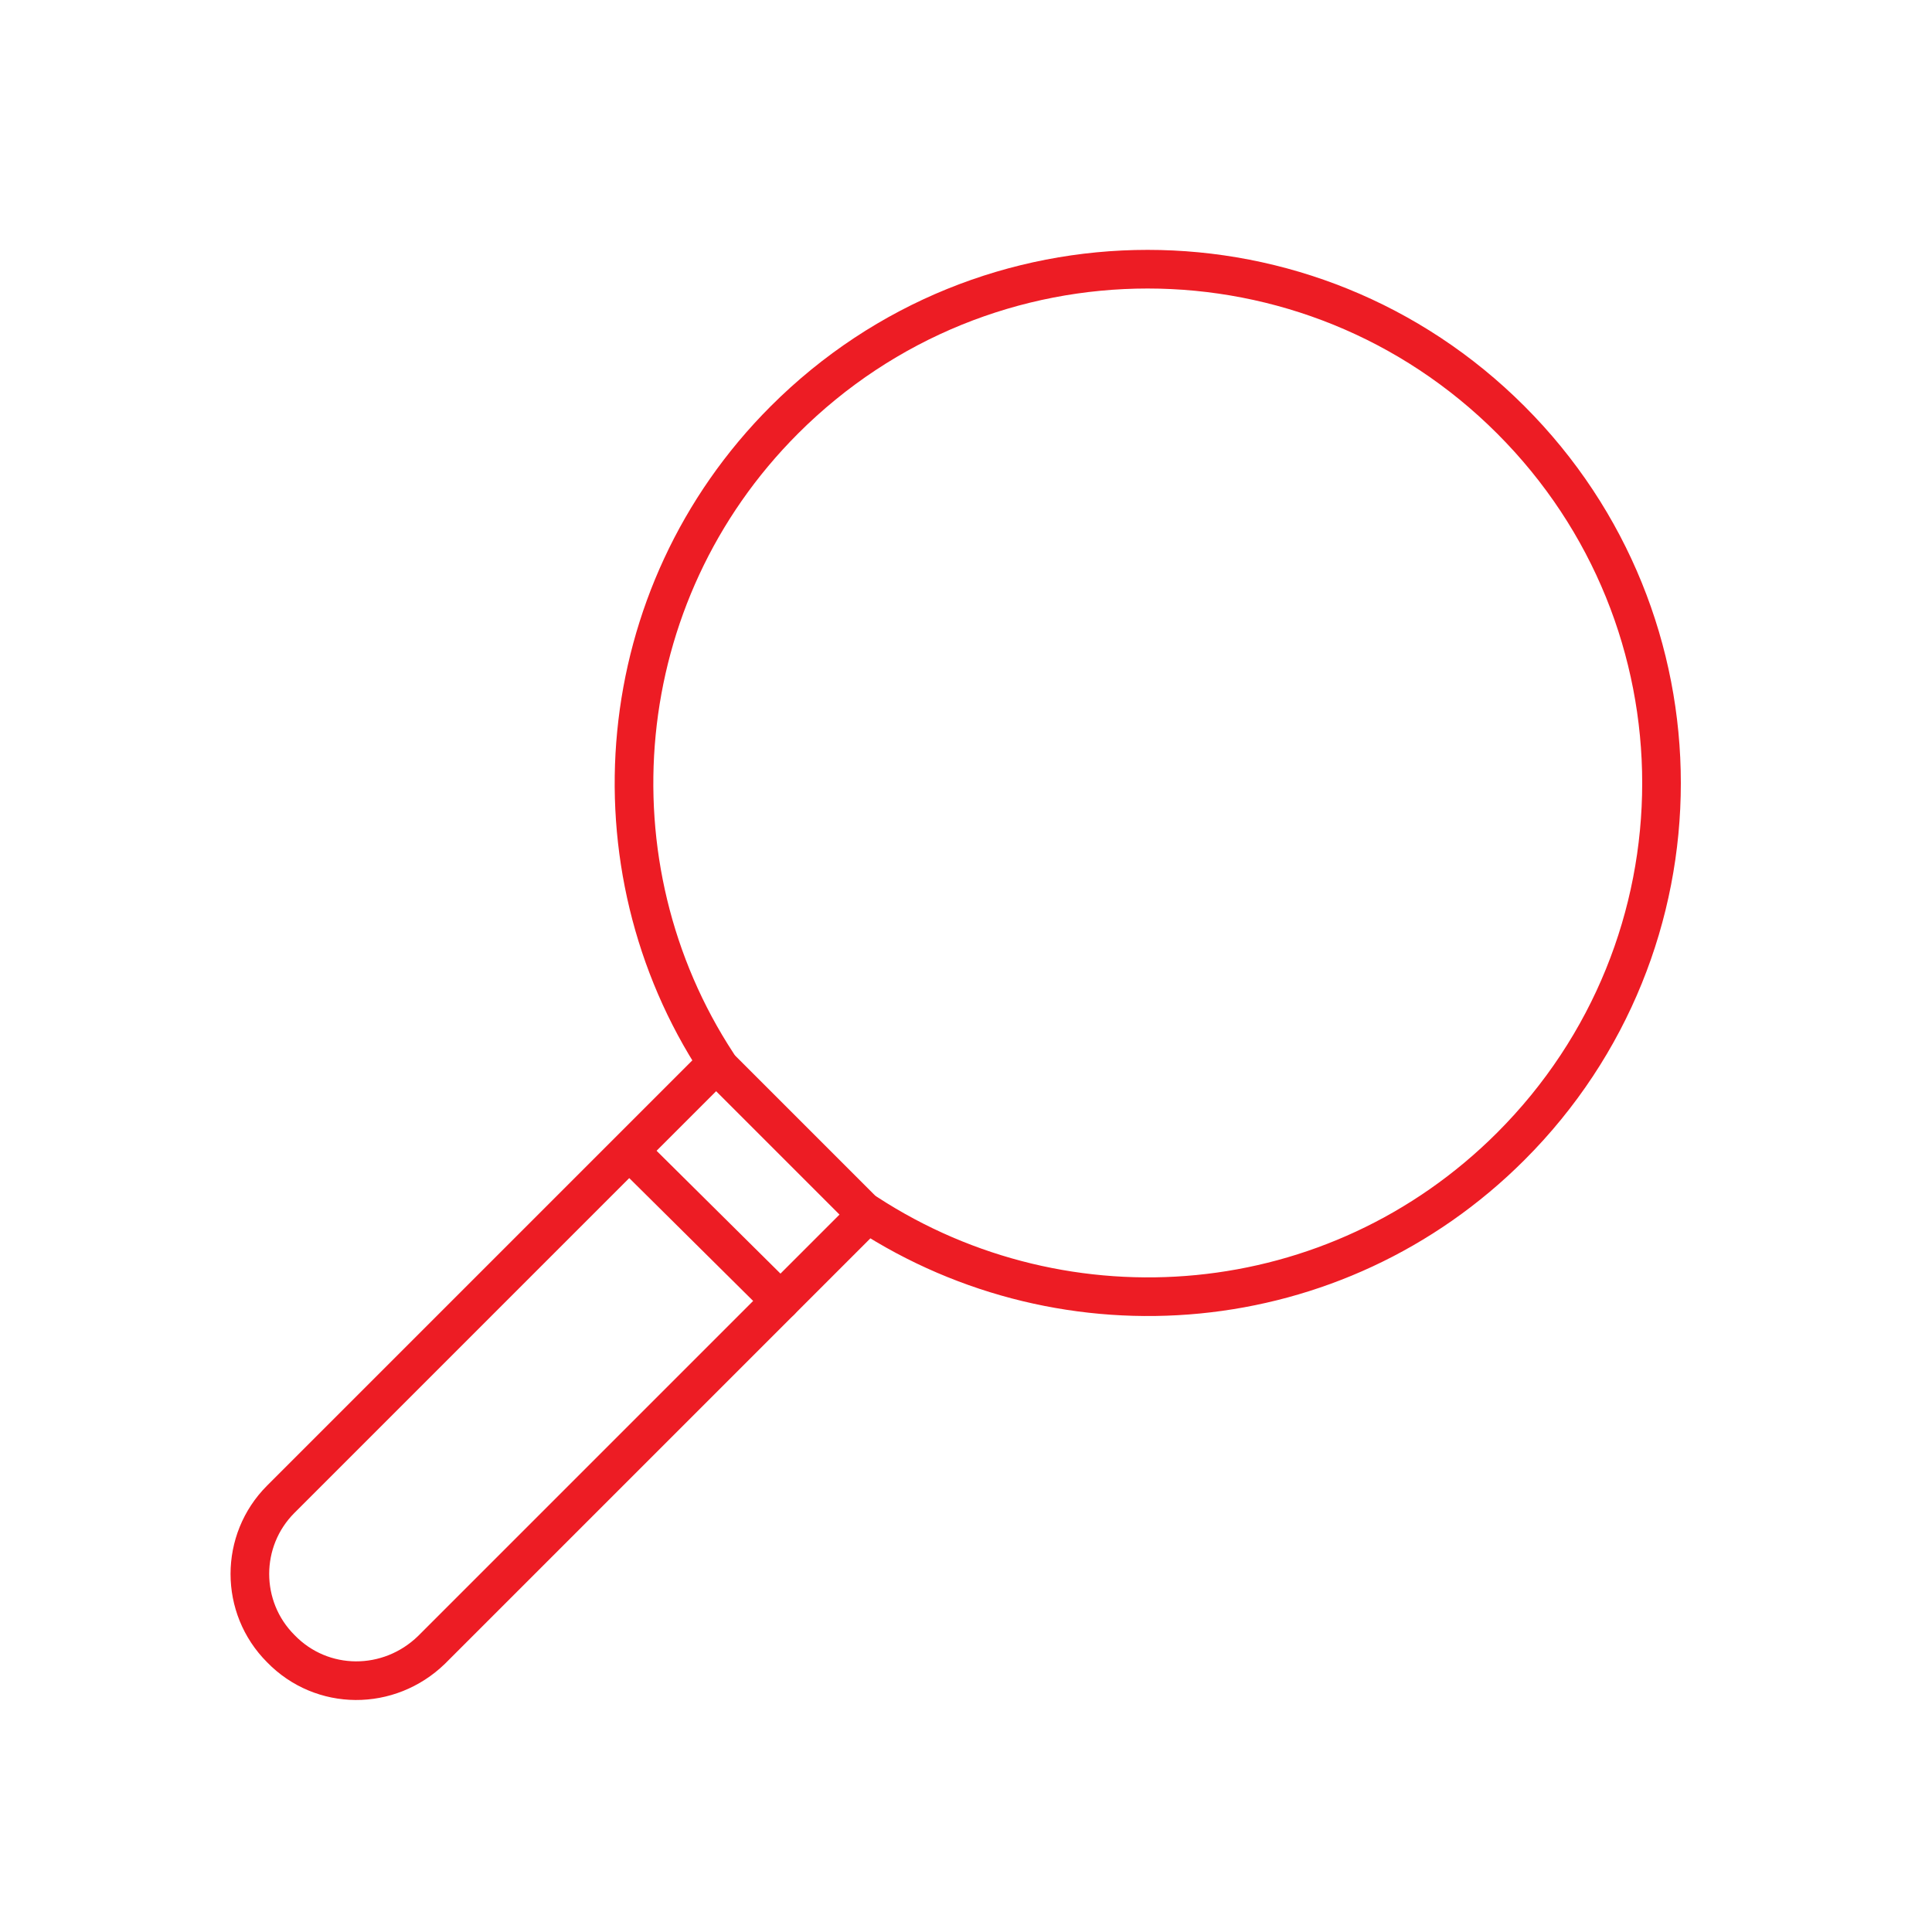 <?xml version="1.0" encoding="UTF-8"?>
<!-- Generator: Adobe Illustrator 27.7.0, SVG Export Plug-In . SVG Version: 6.00 Build 0)  -->
<svg xmlns="http://www.w3.org/2000/svg" xmlns:xlink="http://www.w3.org/1999/xlink" version="1.2" id="Layer_1" x="0px" y="0px" viewBox="0 0 150 150" overflow="visible" xml:space="preserve">
<g>
	<g>
		<path fill="none" stroke="#ED1C24" stroke-width="3" stroke-linecap="round" stroke-linejoin="round" stroke-miterlimit="10" d="    M33.5,128.1l33.3-33.3c0.2-0.2,0.4-0.4,0.5-0.6c15.5,10.1,36.4,8.4,50-5.2c15.6-15.6,15.6-40.8,0-56.4s-40.8-15.6-56.4,0    c-13.6,13.6-15.3,34.6-5.2,50c-0.2,0.2-0.4,0.3-0.6,0.5l-33.3,33.3c-1.6,1.6-2.4,3.7-2.4,5.8c0,2.1,0.8,4.2,2.4,5.8    C25,131.3,30.2,131.3,33.5,128.1z"></path>
		
			<line fill="none" stroke="#ED1C24" stroke-width="3" stroke-linecap="round" stroke-linejoin="round" stroke-miterlimit="10" x1="55.7" y1="82.7" x2="67.2" y2="94.2"></line>
		
			<line fill="none" stroke="#ED1C24" stroke-width="3" stroke-linecap="round" stroke-linejoin="round" stroke-miterlimit="10" x1="48.9" y1="89.4" x2="60.6" y2="101"></line>
	</g>
</g>
</svg>
